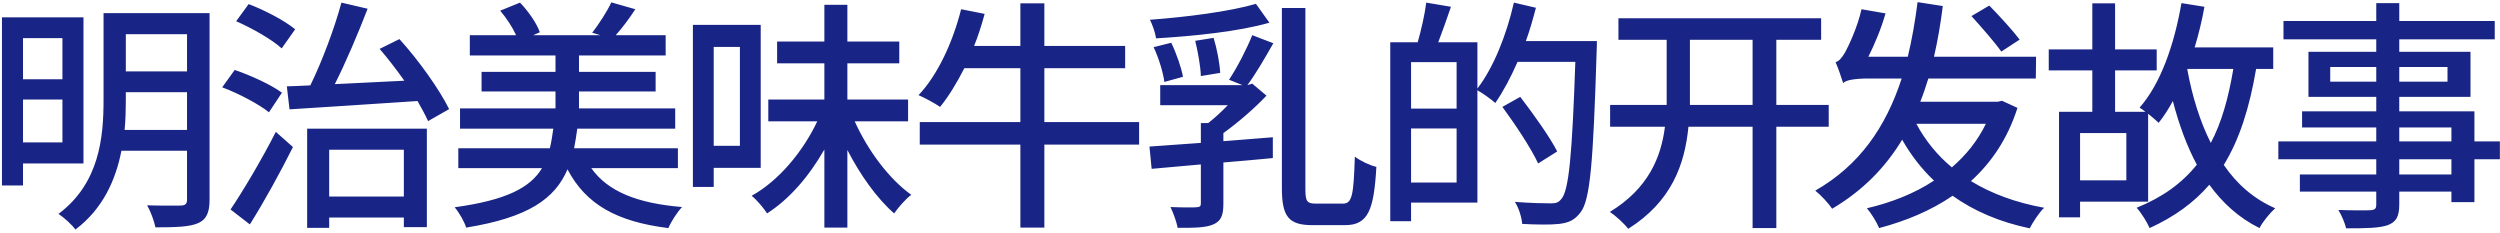 <svg 
 xmlns="http://www.w3.org/2000/svg"
 xmlns:xlink="http://www.w3.org/1999/xlink"
 width="817px" height="76px">
<path fill-rule="evenodd"  fill="rgb(25, 37, 134)"
 d="M808.642,36.376 L808.642,46.216 L816.962,46.216 L816.962,52.056 L808.642,52.056 L808.642,66.057 L801.122,66.057 L801.122,62.617 L784.081,62.617 L784.081,66.777 C784.081,70.857 783.041,72.537 780.321,73.577 C777.601,74.537 773.441,74.617 766.721,74.617 C766.321,72.937 765.201,70.217 764.161,68.617 C768.561,68.777 773.361,68.777 774.641,68.697 C776.081,68.617 776.561,68.217 776.561,66.857 L776.561,62.617 L751.601,62.617 L751.601,57.016 L776.561,57.016 L776.561,52.056 L744.560,52.056 L744.560,46.216 L776.561,46.216 L776.561,41.656 L752.321,41.656 L752.321,36.376 L776.561,36.376 L776.561,31.656 L754.401,31.656 L754.401,16.936 L776.561,16.936 L776.561,12.855 L746.241,12.855 L746.241,6.855 L776.561,6.855 L776.561,1.015 L784.081,1.015 L784.081,6.855 L815.282,6.855 L815.282,12.855 L784.081,12.855 L784.081,16.936 L807.362,16.936 L807.362,31.656 L784.081,31.656 L784.081,36.376 L808.642,36.376 ZM784.081,57.016 L801.122,57.016 L801.122,52.056 L784.081,52.056 L784.081,57.016 ZM784.081,46.216 L801.122,46.216 L801.122,41.656 L784.081,41.656 L784.081,46.216 ZM776.561,21.896 L761.521,21.896 L761.521,26.696 L776.561,26.696 L776.561,21.896 ZM799.842,26.696 L799.842,21.896 L784.081,21.896 L784.081,26.696 L799.842,26.696 ZM738.410,74.537 C731.610,71.177 726.330,66.297 722.010,60.377 C716.970,66.217 710.569,70.857 702.489,74.537 C701.769,72.777 699.689,69.417 698.249,67.897 C706.729,64.457 713.049,59.897 717.930,53.816 C714.650,47.736 712.089,40.696 710.089,33.016 C708.649,35.656 707.129,38.056 705.449,40.136 C704.649,39.336 703.369,38.296 702.009,37.176 L702.009,65.897 L679.769,65.897 L679.769,71.017 L672.889,71.017 L672.889,36.536 L683.769,36.536 L683.769,23.016 L669.529,23.016 L669.529,16.136 L683.769,16.136 L683.769,1.095 L691.209,1.095 L691.209,16.136 L704.809,16.136 L704.809,23.016 L691.209,23.016 L691.209,36.536 L701.129,36.536 C700.409,35.976 699.769,35.496 699.209,35.176 C706.089,27.416 710.569,14.535 712.890,1.015 L720.410,2.215 C719.610,6.775 718.490,11.255 717.210,15.496 L742.890,15.496 L742.890,22.536 L737.290,22.536 C735.130,35.256 731.850,45.576 726.730,53.896 C731.050,60.217 736.570,65.017 743.530,68.057 C741.850,69.577 739.450,72.457 738.410,74.537 ZM694.889,43.496 L679.769,43.496 L679.769,58.937 L694.889,58.937 L694.889,43.496 ZM729.850,22.536 L714.890,22.536 L714.810,22.696 C716.410,31.496 718.970,39.736 722.490,46.696 C726.010,40.056 728.250,32.056 729.850,22.536 ZM663.306,74.617 C653.386,72.537 645.066,68.937 638.106,63.977 C630.985,68.857 622.825,72.217 614.105,74.537 C613.305,72.617 611.545,69.737 610.105,68.057 C618.025,66.217 625.625,63.257 632.025,59.017 C627.945,55.176 624.505,50.696 621.625,45.656 C616.105,54.776 608.745,62.297 598.745,68.217 C597.705,66.617 595.065,63.737 593.225,62.297 C607.545,54.136 616.265,41.656 621.465,25.656 L610.665,25.656 C606.025,25.656 603.065,26.216 602.345,27.176 C601.865,25.576 600.665,22.136 599.865,20.296 C600.985,20.056 601.945,18.856 602.985,17.096 C603.865,15.496 606.985,9.175 608.345,3.015 L616.185,4.375 C614.825,9.255 612.665,14.375 610.585,18.536 L623.465,18.536 C624.825,12.935 625.865,6.935 626.665,0.695 L634.905,1.975 C634.185,7.815 633.225,13.335 632.025,18.536 L665.386,18.536 L665.306,25.656 L630.185,25.656 C629.385,28.216 628.505,30.856 627.545,33.256 L652.826,33.256 L654.266,32.936 L659.306,35.256 C656.106,45.336 650.746,53.176 644.106,59.177 C650.746,63.257 658.746,66.217 668.026,67.897 C666.346,69.497 664.346,72.617 663.306,74.617 ZM648.986,40.456 L626.265,40.456 C629.225,45.976 633.065,50.696 637.866,54.696 C642.426,50.776 646.266,46.056 648.986,40.456 ZM644.266,5.255 L650.106,1.815 C653.386,5.175 657.866,10.055 660.026,12.935 L654.026,16.856 C651.946,13.895 647.546,8.855 644.266,5.255 ZM580.506,74.537 L572.746,74.537 L572.746,41.416 L551.785,41.416 C550.585,53.656 546.345,65.817 532.105,74.777 C530.825,73.097 527.945,70.457 526.105,69.257 C538.665,61.577 542.825,51.496 544.105,41.416 L526.185,41.416 L526.185,34.296 L544.665,34.296 C544.665,33.256 544.665,32.296 544.665,31.336 L544.665,13.015 L528.905,13.015 L528.905,5.975 L595.146,5.975 L595.146,13.015 L580.506,13.015 L580.506,34.296 L597.626,34.296 L597.626,41.416 L580.506,41.416 L580.506,74.537 ZM572.746,13.015 L552.265,13.015 L552.265,31.336 C552.265,32.296 552.265,33.256 552.265,34.296 L572.746,34.296 L572.746,13.015 ZM508.898,49.496 L502.658,53.416 C500.418,48.536 495.218,40.696 490.977,34.936 L496.818,31.656 C501.058,37.176 506.498,44.776 508.898,49.496 ZM521.778,16.936 C520.658,53.016 519.698,65.417 516.498,69.417 C514.498,72.057 512.578,72.777 509.538,73.177 C506.738,73.497 502.018,73.417 497.458,73.177 C497.298,71.177 496.418,68.057 495.058,65.977 C500.178,66.377 504.818,66.457 506.818,66.457 C508.418,66.457 509.298,66.217 510.178,65.097 C512.738,62.457 513.778,50.376 514.818,20.216 L495.938,20.216 C493.697,25.336 491.217,29.976 488.657,33.656 C487.457,32.536 484.657,30.536 482.817,29.496 L482.817,66.217 L461.137,66.217 L461.137,72.297 L454.337,72.297 L454.337,13.815 L463.297,13.815 C464.417,9.975 465.617,4.695 466.097,0.855 L474.177,2.215 C472.817,6.215 471.297,10.455 470.017,13.815 L482.817,13.815 L482.817,28.936 C488.097,22.056 492.337,11.415 494.738,0.855 L501.938,2.535 C500.978,6.215 499.938,9.895 498.658,13.415 L521.858,13.415 C521.858,13.415 521.858,15.976 521.778,16.936 ZM476.017,20.296 L461.137,20.296 L461.137,35.496 L476.017,35.496 L476.017,20.296 ZM476.017,41.976 L461.137,41.976 L461.137,59.657 L476.017,59.657 L476.017,41.976 ZM439.562,73.577 L428.922,73.577 C421.162,73.577 418.921,70.857 418.921,61.497 L418.921,2.615 L426.602,2.615 L426.602,61.657 C426.602,65.817 427.082,66.537 430.042,66.537 L438.922,66.537 C441.962,66.537 442.362,63.417 442.762,51.176 C444.602,52.616 447.722,54.056 449.802,54.536 C449.002,68.537 447.162,73.577 439.562,73.577 ZM409.241,27.336 L413.881,31.256 C409.961,35.416 404.681,39.976 399.801,43.496 L399.801,46.136 L415.961,44.856 L415.961,51.656 C410.601,52.136 405.161,52.696 399.801,53.096 L399.801,66.617 C399.801,70.297 399.081,72.217 396.521,73.337 C393.961,74.457 390.201,74.457 384.841,74.457 C384.521,72.457 383.401,69.577 382.521,67.657 C386.281,67.817 389.961,67.817 391.001,67.737 C392.121,67.657 392.441,67.417 392.441,66.457 L392.441,53.736 C386.521,54.296 381.001,54.776 376.360,55.176 L375.640,47.896 C380.281,47.576 386.121,47.176 392.441,46.696 L392.441,40.216 L394.841,40.216 C397.001,38.536 399.241,36.456 401.241,34.376 L379.161,34.376 L379.161,27.816 L406.041,27.816 L401.641,26.056 C404.281,22.136 407.481,15.896 409.241,11.495 L416.121,14.135 C413.481,18.776 410.361,24.216 407.641,27.816 L409.241,27.336 ZM392.441,24.856 C392.361,21.816 391.481,16.936 390.601,13.335 L396.601,12.375 C397.721,15.976 398.601,20.696 398.761,23.816 L392.441,24.856 ZM386.601,25.096 L380.521,26.776 C380.121,23.736 378.681,18.936 377.001,15.416 L382.761,13.975 C384.441,17.416 386.041,22.056 386.601,25.096 ZM377.801,12.535 C377.561,10.695 376.600,8.055 375.800,6.455 C387.801,5.575 402.041,3.735 410.441,1.255 L414.841,7.415 C404.921,10.295 390.041,11.815 377.801,12.535 ZM341.297,74.377 L333.457,74.377 L333.457,47.256 L300.577,47.256 L300.577,39.896 L333.457,39.896 L333.457,22.296 L315.137,22.296 C312.657,27.176 310.017,31.496 307.217,34.936 C305.617,33.816 302.097,31.896 300.177,31.096 C306.417,24.536 311.377,13.815 314.097,3.015 L321.777,4.535 C320.817,8.135 319.697,11.655 318.337,15.016 L333.457,15.016 L333.457,1.095 L341.297,1.095 L341.297,15.016 L367.698,15.016 L367.698,22.296 L341.297,22.296 L341.297,39.896 L372.258,39.896 L372.258,47.256 L341.297,47.256 L341.297,74.377 ZM292.202,69.737 C286.602,64.857 281.162,57.256 276.922,49.016 L276.922,74.377 L269.402,74.377 L269.402,48.856 C264.441,57.576 257.961,65.097 250.681,69.737 C249.561,67.977 247.321,65.337 245.641,63.977 C254.361,59.177 262.361,49.656 267.081,39.656 L251.081,39.656 L251.081,32.536 L269.402,32.536 L269.402,20.696 L253.961,20.696 L253.961,13.575 L269.402,13.575 L269.402,1.575 L276.922,1.575 L276.922,13.575 L293.882,13.575 L293.882,20.696 L276.922,20.696 L276.922,32.536 L296.762,32.536 L296.762,39.656 L279.322,39.656 C283.642,49.256 290.602,58.536 297.802,63.657 C295.962,65.017 293.562,67.817 292.202,69.737 ZM233.241,61.097 L226.441,61.097 L226.441,8.135 L248.601,8.135 L248.601,54.856 L233.241,54.856 L233.241,61.097 ZM241.801,47.656 L241.801,15.336 L233.241,15.336 L233.241,47.656 L241.801,47.656 ZM185.457,55.336 C181.377,64.937 172.657,71.097 152.337,74.377 C151.777,72.457 150.017,69.417 148.576,67.737 C165.457,65.417 173.297,61.337 177.137,54.936 L149.776,54.936 L149.776,48.456 L179.697,48.456 C180.177,46.456 180.497,44.376 180.817,42.056 L150.337,42.056 L150.337,35.416 L181.537,35.416 L181.537,29.896 L157.377,29.896 L157.377,23.496 L181.537,23.496 L181.537,18.136 L153.537,18.136 L153.537,11.495 L168.657,11.495 C167.457,8.855 165.457,5.815 163.457,3.495 L169.937,0.855 C172.657,3.655 175.377,7.575 176.417,10.535 L174.257,11.495 L196.178,11.495 L193.538,10.695 C195.698,7.895 198.418,3.735 199.778,0.775 L207.618,3.015 C205.618,6.135 203.298,9.175 201.218,11.495 L217.538,11.495 L217.538,18.136 L189.217,18.136 L189.217,23.496 L214.258,23.496 L214.258,29.896 L189.217,29.896 L189.217,35.416 L220.658,35.416 L220.658,42.056 L188.657,42.056 C188.337,44.296 188.017,46.456 187.617,48.456 L221.538,48.456 L221.538,54.936 L193.217,54.936 C198.658,62.617 208.338,66.457 222.898,67.657 C221.298,69.337 219.298,72.457 218.418,74.537 C201.538,72.457 191.457,66.777 185.457,55.336 ZM136.458,33.016 C121.258,34.056 105.577,35.016 94.617,35.736 L93.737,28.216 C96.057,28.136 98.617,28.056 101.417,27.896 C105.257,20.056 109.337,9.175 111.577,0.855 L120.138,2.855 C117.017,10.935 113.097,20.216 109.417,27.496 C116.537,27.176 124.298,26.776 132.138,26.376 C129.578,22.776 126.778,19.096 124.058,15.976 L130.538,12.775 C136.938,19.816 143.658,29.336 146.778,35.656 L139.898,39.576 C139.018,37.656 137.818,35.416 136.458,33.016 ZM77.177,6.935 L81.257,1.335 C86.537,3.335 93.097,6.775 96.457,9.575 L92.057,15.816 C88.937,12.935 82.457,9.255 77.177,6.935 ZM87.897,36.696 C84.617,34.056 77.977,30.536 72.616,28.536 L76.697,22.856 C81.897,24.616 88.697,27.736 92.137,30.296 L87.897,36.696 ZM50.802,74.297 C50.402,72.297 49.202,69.017 48.082,67.097 C52.882,67.257 57.762,67.177 59.202,67.177 C60.562,67.097 61.122,66.617 61.122,65.257 L61.122,49.256 L39.681,49.256 C37.841,58.697 33.681,68.217 24.641,75.017 C23.601,73.497 20.721,70.937 19.121,69.897 C32.481,59.897 33.841,44.936 33.841,32.696 L33.841,4.295 L68.482,4.295 L68.482,65.337 C68.482,69.497 67.442,71.737 64.722,72.937 C61.922,74.137 57.522,74.297 50.802,74.297 ZM61.122,11.175 L41.121,11.175 L41.121,23.336 L61.122,23.336 L61.122,11.175 ZM61.122,30.136 L41.121,30.136 L41.121,32.776 C41.121,35.816 41.041,39.096 40.721,42.456 L61.122,42.456 L61.122,30.136 ZM7.521,60.617 L0.641,60.617 L0.641,5.655 L27.281,5.655 L27.281,53.416 L7.521,53.416 L7.521,60.617 ZM20.401,12.455 L7.521,12.455 L7.521,25.896 L20.401,25.896 L20.401,12.455 ZM20.401,46.536 L20.401,32.536 L7.521,32.536 L7.521,46.536 L20.401,46.536 ZM95.737,48.056 C91.577,56.376 86.377,65.817 81.657,73.337 L75.337,68.457 C79.497,62.297 85.497,52.216 90.137,43.096 L95.737,48.056 ZM139.498,74.217 L131.978,74.217 L131.978,71.097 L107.577,71.097 L107.577,74.457 L100.377,74.457 L100.377,42.056 L139.498,42.056 L139.498,74.217 ZM131.978,48.936 L107.577,48.936 L107.577,64.217 L131.978,64.217 L131.978,48.936 Z"/>
</svg>